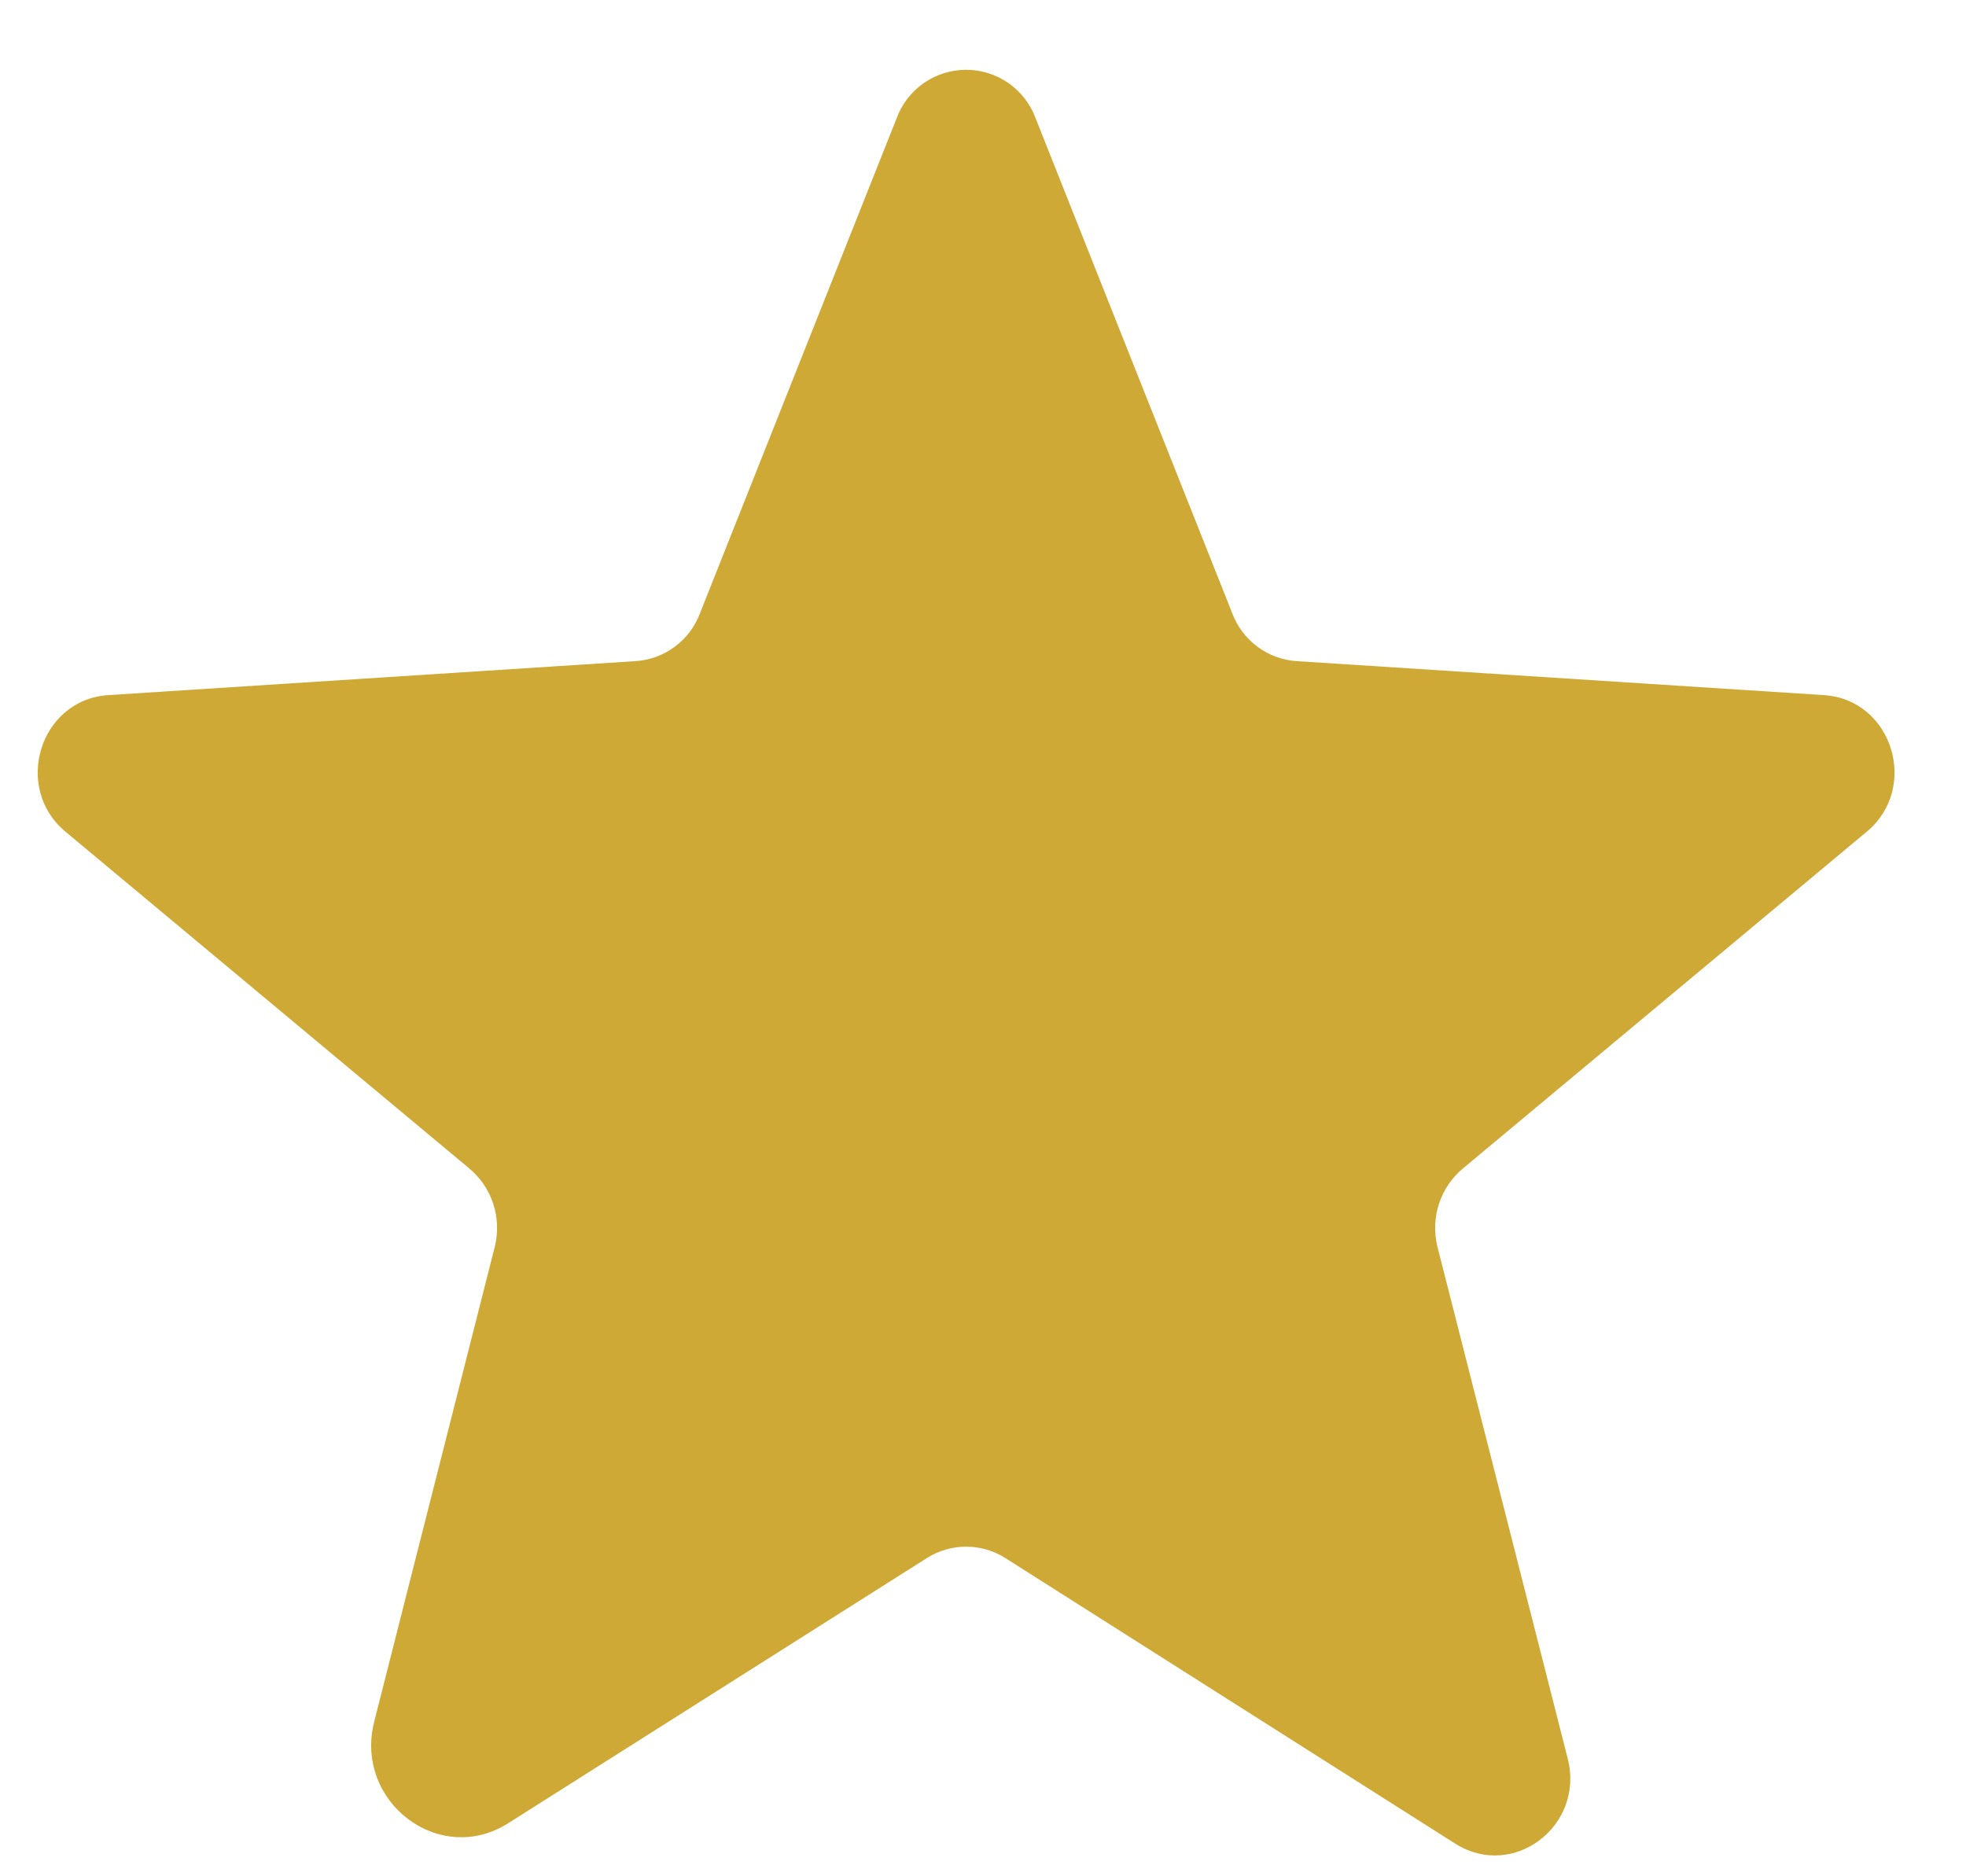 <svg width="22" height="21" viewBox="0 0 22 21" fill="none" xmlns="http://www.w3.org/2000/svg">
<path d="M11.251 17.439L16.285 20.635C16.934 21.045 17.733 20.436 17.544 19.686L16.085 13.953C16.046 13.794 16.052 13.627 16.103 13.472C16.154 13.316 16.249 13.178 16.375 13.074L20.89 9.308C21.479 8.819 21.18 7.83 20.41 7.78L14.517 7.4C14.356 7.391 14.201 7.335 14.072 7.239C13.943 7.143 13.844 7.012 13.788 6.861L11.59 1.327C11.532 1.167 11.426 1.029 11.287 0.931C11.147 0.834 10.981 0.781 10.811 0.781C10.641 0.781 10.475 0.834 10.335 0.931C10.196 1.029 10.09 1.167 10.032 1.327L7.834 6.861C7.778 7.012 7.68 7.143 7.55 7.239C7.421 7.335 7.266 7.391 7.105 7.4L1.212 7.78C0.443 7.83 0.143 8.819 0.732 9.308L5.247 13.074C5.373 13.178 5.468 13.316 5.519 13.472C5.57 13.627 5.576 13.794 5.537 13.953L4.188 19.267C3.959 20.166 4.918 20.895 5.687 20.406L10.371 17.439C10.503 17.355 10.655 17.311 10.811 17.311C10.967 17.311 11.119 17.355 11.251 17.439Z" fill="#CFA935"/>
</svg>
